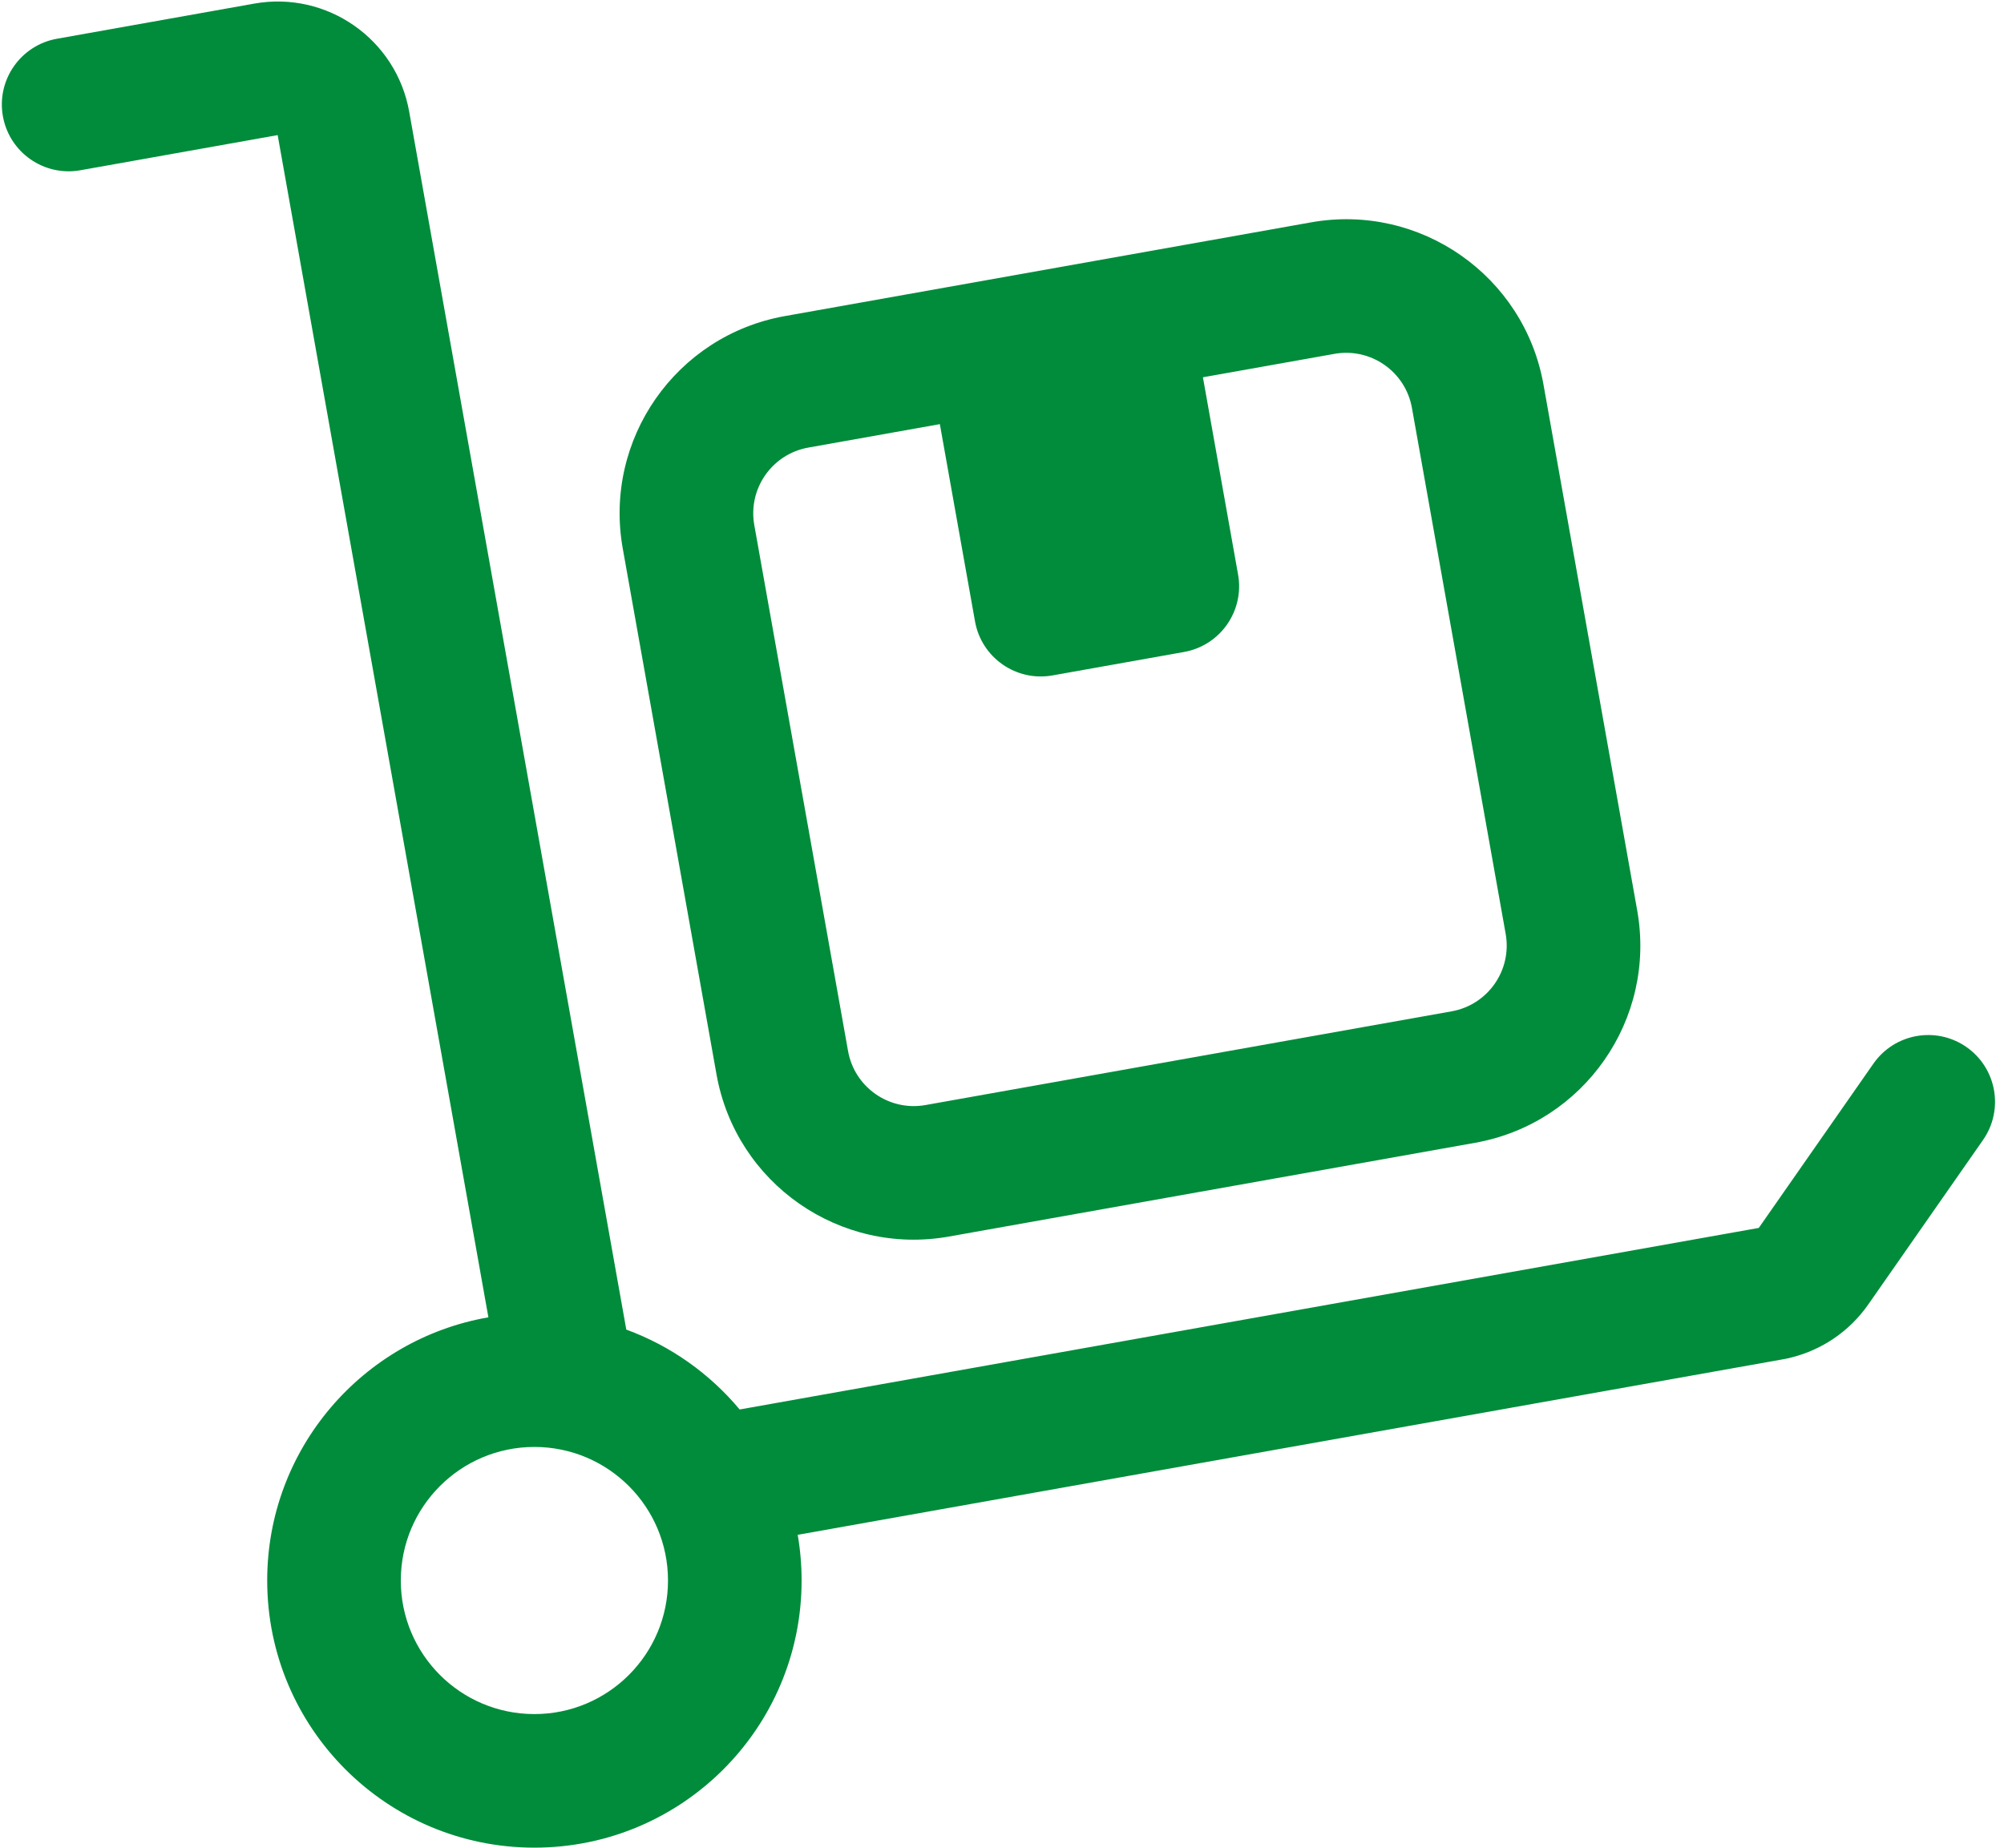 <svg width="90" height="83" viewBox="0 0 90 83" fill="none" xmlns="http://www.w3.org/2000/svg">
<path fill-rule="evenodd" clip-rule="evenodd" d="M2.557 1.741C0.926 2.032 -0.161 3.59 0.13 5.221C0.421 6.852 1.979 7.939 3.61 7.648L12.47 6.069L21.934 59.177C16.291 60.156 12 65.077 12 71C12 77.627 17.372 83 24 83C30.627 83 36 77.627 36 71C36 70.3 35.94 69.614 35.825 68.947L80.01 61.074L80.07 61.063L80.165 61.046C80.267 61.028 80.367 61.005 80.465 60.977C81.814 60.635 83.05 59.825 83.908 58.594L89.057 51.212C90.005 49.853 89.672 47.983 88.313 47.035C86.954 46.088 85.084 46.421 84.136 47.78L78.987 55.161L33.218 63.317C31.879 61.712 30.127 60.461 28.127 59.728L18.377 5.017C17.796 1.754 14.68 -0.419 11.418 0.162L2.557 1.741ZM30 71C30 74.314 27.314 77 24 77C20.686 77 18 74.314 18 71C18 67.686 20.686 65 24 65C27.314 65 30 67.686 30 71ZM35.25 14.199C30.356 15.071 27.096 19.745 27.968 24.639L32.179 48.266C33.051 53.16 37.724 56.42 42.618 55.548L66.246 51.337C71.139 50.465 74.399 45.792 73.527 40.898L69.317 17.27C68.445 12.377 63.771 9.117 58.878 9.989L35.25 14.199ZM36.302 20.106C34.671 20.397 33.584 21.955 33.875 23.586L38.086 47.214C38.376 48.845 39.934 49.932 41.565 49.641L65.193 45.431C66.824 45.14 67.911 43.582 67.62 41.951L63.41 18.323C63.119 16.692 61.561 15.605 59.93 15.896L54.023 16.948L55.602 25.809C55.893 27.44 54.806 28.998 53.175 29.288L47.268 30.341C45.637 30.632 44.079 29.545 43.788 27.914L42.209 19.053L36.302 20.106Z" fill="#008C3B"/>
</svg>
